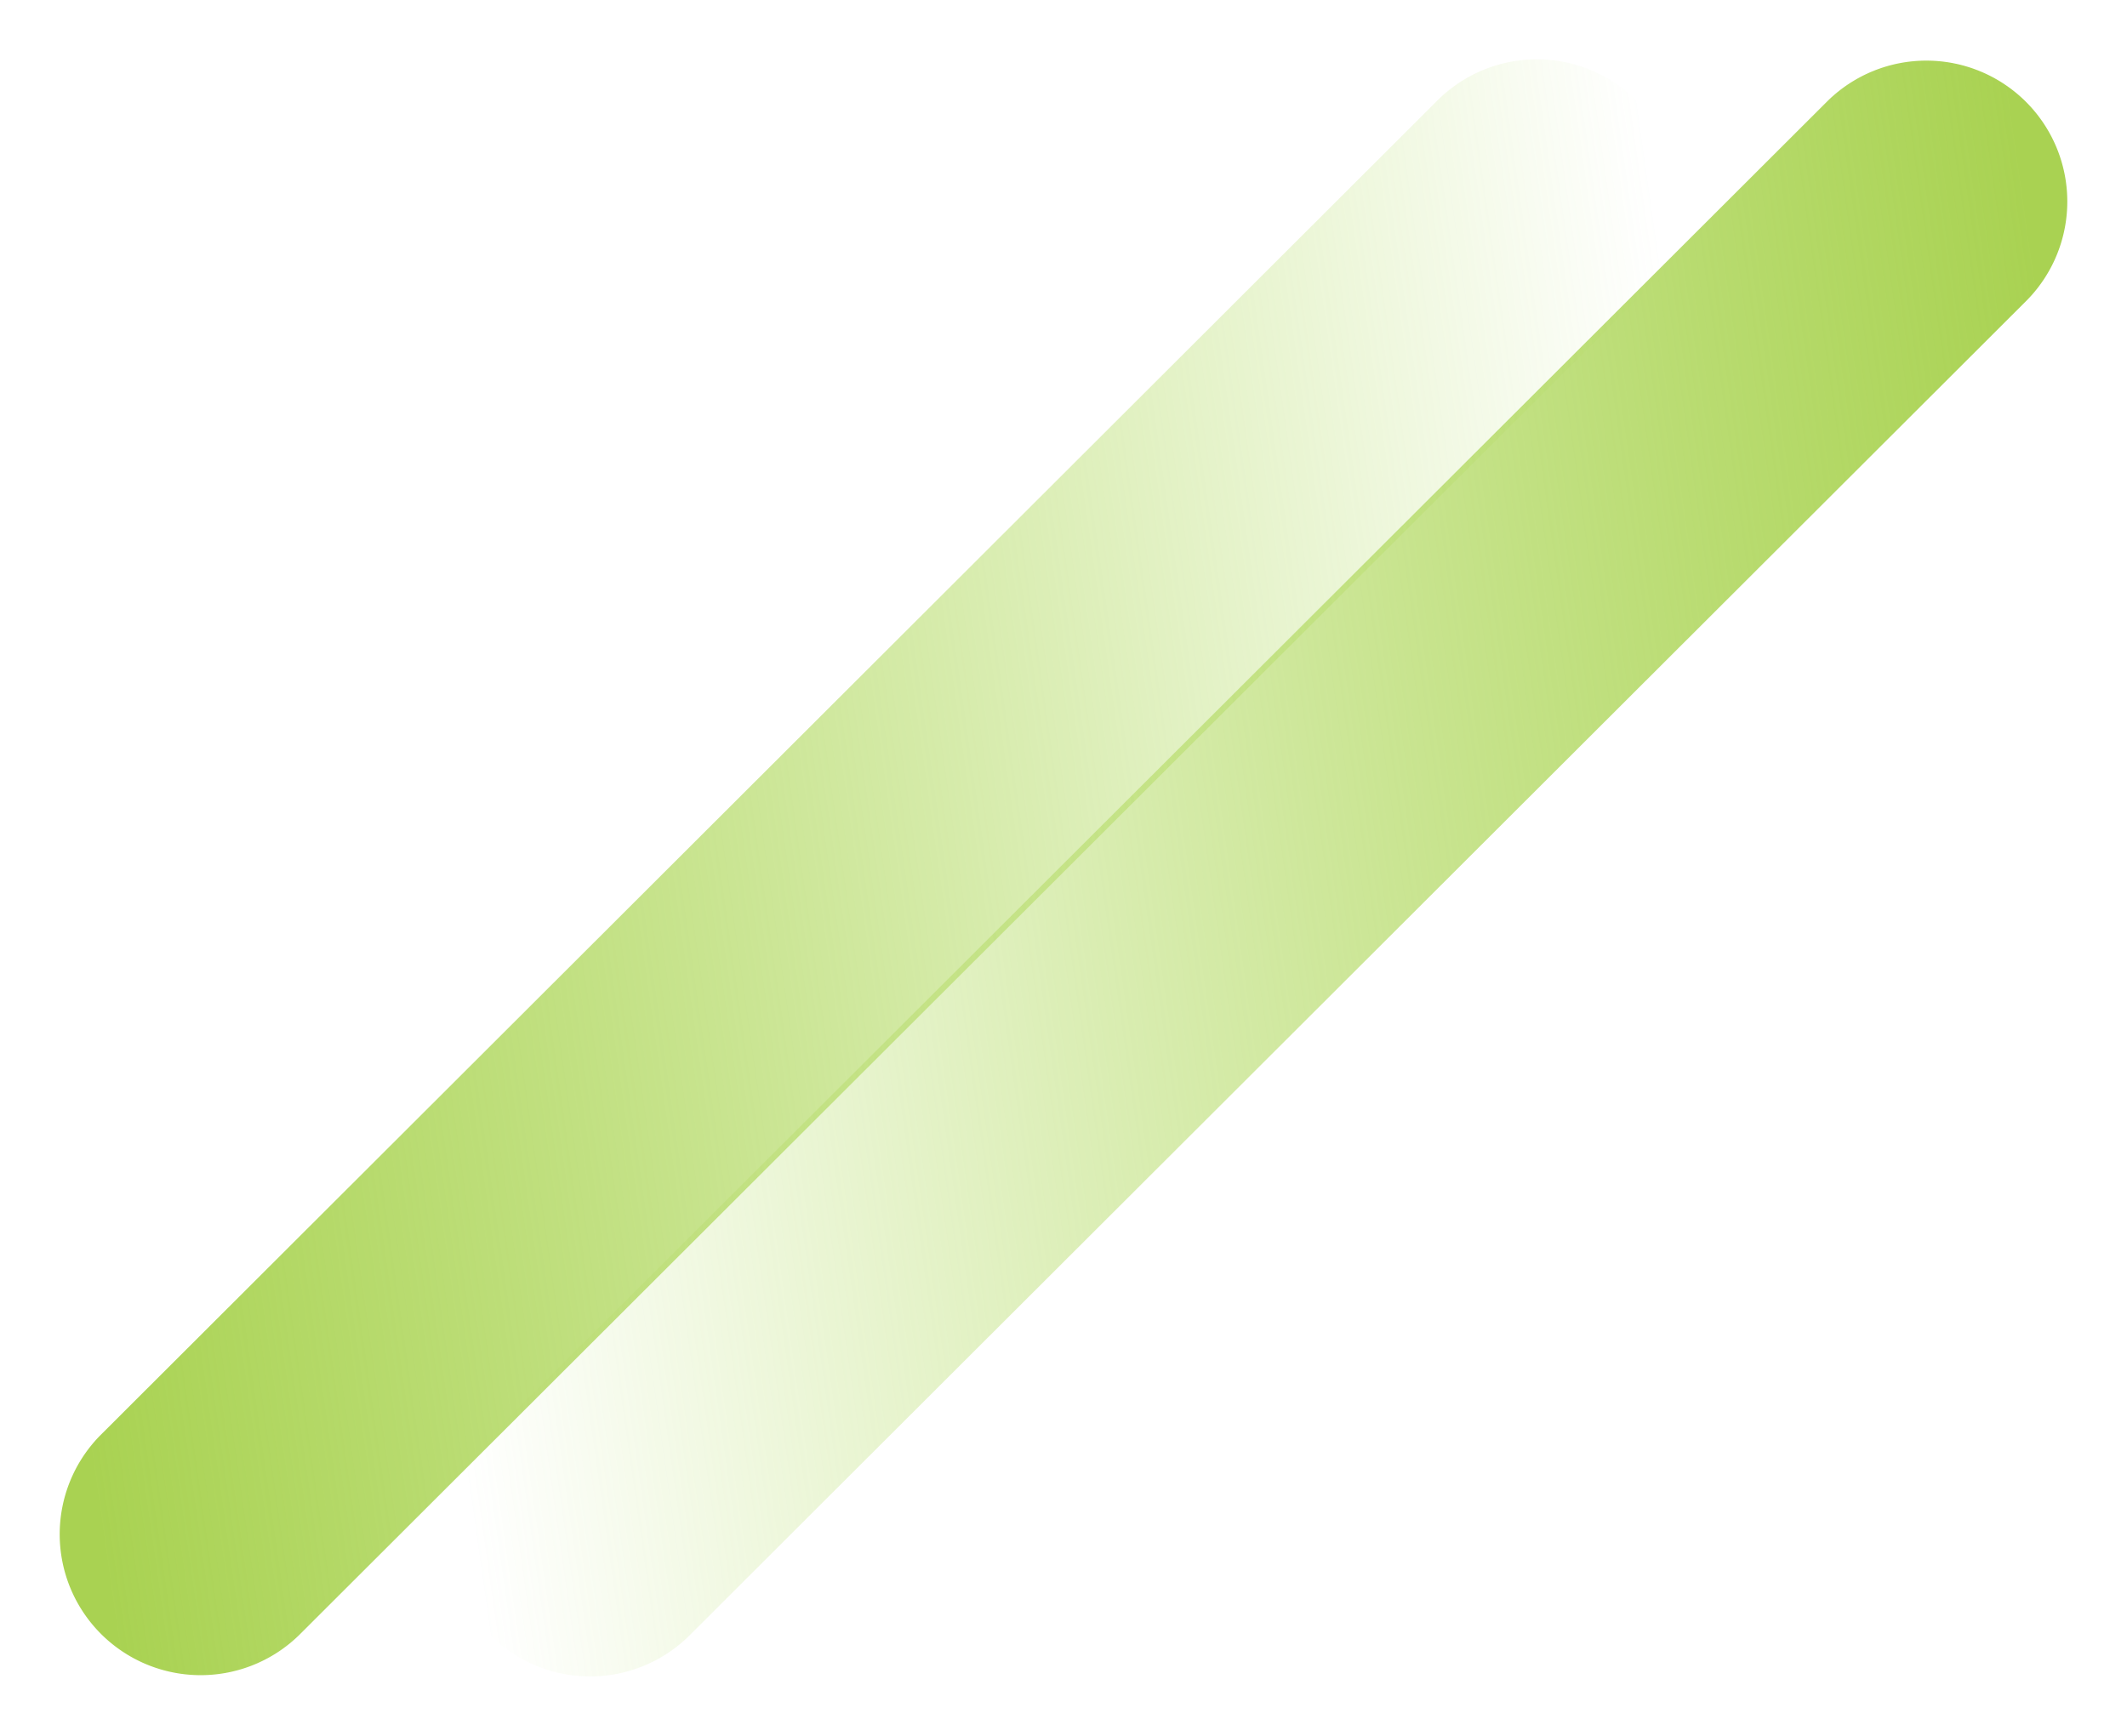 <svg xmlns="http://www.w3.org/2000/svg" xmlns:xlink="http://www.w3.org/1999/xlink" width="87.088" height="71.09" viewBox="0 0 87.088 71.09"><defs><linearGradient id="a" x1="0.016" y1="0.363" x2="0.992" y2="0.458" gradientUnits="objectBoundingBox"><stop offset="0" stop-color="#9ed335" stop-opacity="0"/><stop offset="1" stop-color="#a9d252"/></linearGradient></defs><g transform="translate(-0.006 0.045)"><path d="M5.771,0,83.166.059A5.771,5.771,0,0,1,83.174,11.6L5.779,11.546A5.771,5.771,0,0,1,5.771,0Z" transform="translate(16 62.843) rotate(-45)" fill="url(#a)"/><path d="M5.771,0,83.166.059A5.771,5.771,0,0,1,83.174,11.6L5.779,11.546A5.771,5.771,0,0,1,5.771,0Z" transform="translate(71.1 8.157) rotate(135)" fill="url(#a)"/></g></svg>